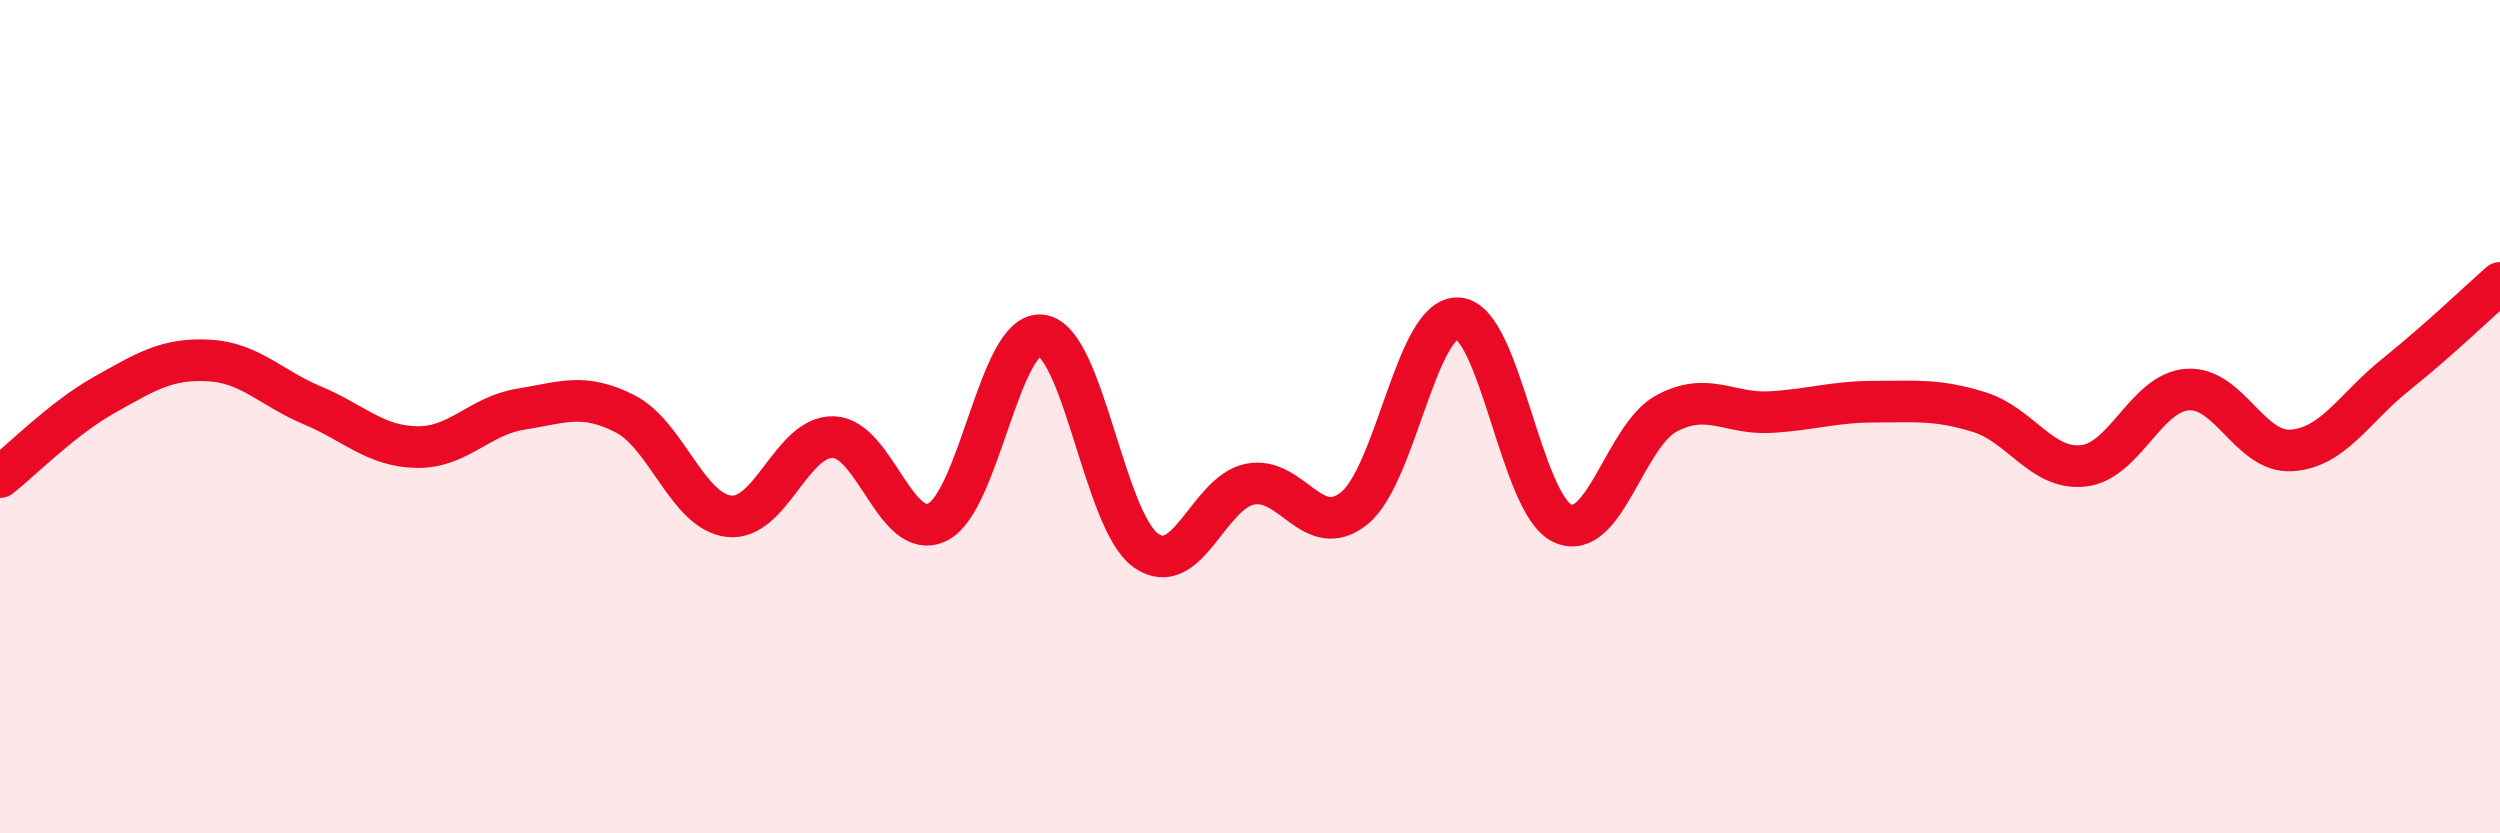 
    <svg width="60" height="20" viewBox="0 0 60 20" xmlns="http://www.w3.org/2000/svg">
      <path
        d="M 0,11.45 C 0.5,11.06 1.5,10.04 2.5,9.48 C 3.5,8.92 4,8.6 5,8.65 C 6,8.7 6.5,9.31 7.5,9.73 C 8.5,10.15 9,10.71 10,10.73 C 11,10.75 11.5,9.98 12.5,9.82 C 13.5,9.66 14,9.42 15,9.93 C 16,10.44 16.5,12.28 17.5,12.39 C 18.5,12.5 19,10.46 20,10.49 C 21,10.52 21.5,13.02 22.5,12.53 C 23.5,12.04 24,7.91 25,8.05 C 26,8.19 26.5,12.5 27.5,13.21 C 28.5,13.92 29,11.82 30,11.62 C 31,11.42 31.5,13 32.5,12.2 C 33.5,11.4 34,7.57 35,7.64 C 36,7.71 36.5,12.1 37.5,12.56 C 38.5,13.02 39,10.45 40,9.92 C 41,9.39 41.5,9.95 42.5,9.89 C 43.5,9.83 44,9.64 45,9.64 C 46,9.64 46.5,9.58 47.5,9.89 C 48.5,10.2 49,11.29 50,11.18 C 51,11.07 51.5,9.42 52.5,9.35 C 53.5,9.28 54,10.88 55,10.81 C 56,10.74 56.5,9.79 57.5,8.99 C 58.5,8.19 59.5,7.23 60,6.79L60 20L0 20Z"
        fill="#EB0A25"
        opacity="0.1"
        stroke-linecap="round"
        stroke-linejoin="round"
      />
      <path
        d="M 0,11.45 C 0.5,11.06 1.5,10.04 2.5,9.48 C 3.5,8.92 4,8.6 5,8.65 C 6,8.7 6.5,9.31 7.5,9.73 C 8.5,10.15 9,10.71 10,10.73 C 11,10.75 11.5,9.98 12.5,9.82 C 13.5,9.66 14,9.42 15,9.93 C 16,10.44 16.5,12.28 17.5,12.39 C 18.5,12.5 19,10.46 20,10.49 C 21,10.52 21.5,13.02 22.5,12.53 C 23.5,12.04 24,7.91 25,8.05 C 26,8.19 26.5,12.5 27.5,13.21 C 28.5,13.92 29,11.82 30,11.62 C 31,11.42 31.5,13 32.5,12.2 C 33.5,11.4 34,7.57 35,7.64 C 36,7.71 36.5,12.1 37.5,12.56 C 38.5,13.02 39,10.45 40,9.92 C 41,9.39 41.5,9.95 42.5,9.89 C 43.5,9.83 44,9.64 45,9.64 C 46,9.64 46.5,9.58 47.5,9.89 C 48.5,10.2 49,11.29 50,11.18 C 51,11.07 51.5,9.42 52.5,9.35 C 53.5,9.28 54,10.88 55,10.81 C 56,10.74 56.5,9.79 57.5,8.99 C 58.5,8.19 59.5,7.23 60,6.79"
        stroke="#EB0A25"
        stroke-width="1"
        fill="none"
        stroke-linecap="round"
        stroke-linejoin="round"
      />
    </svg>
  
